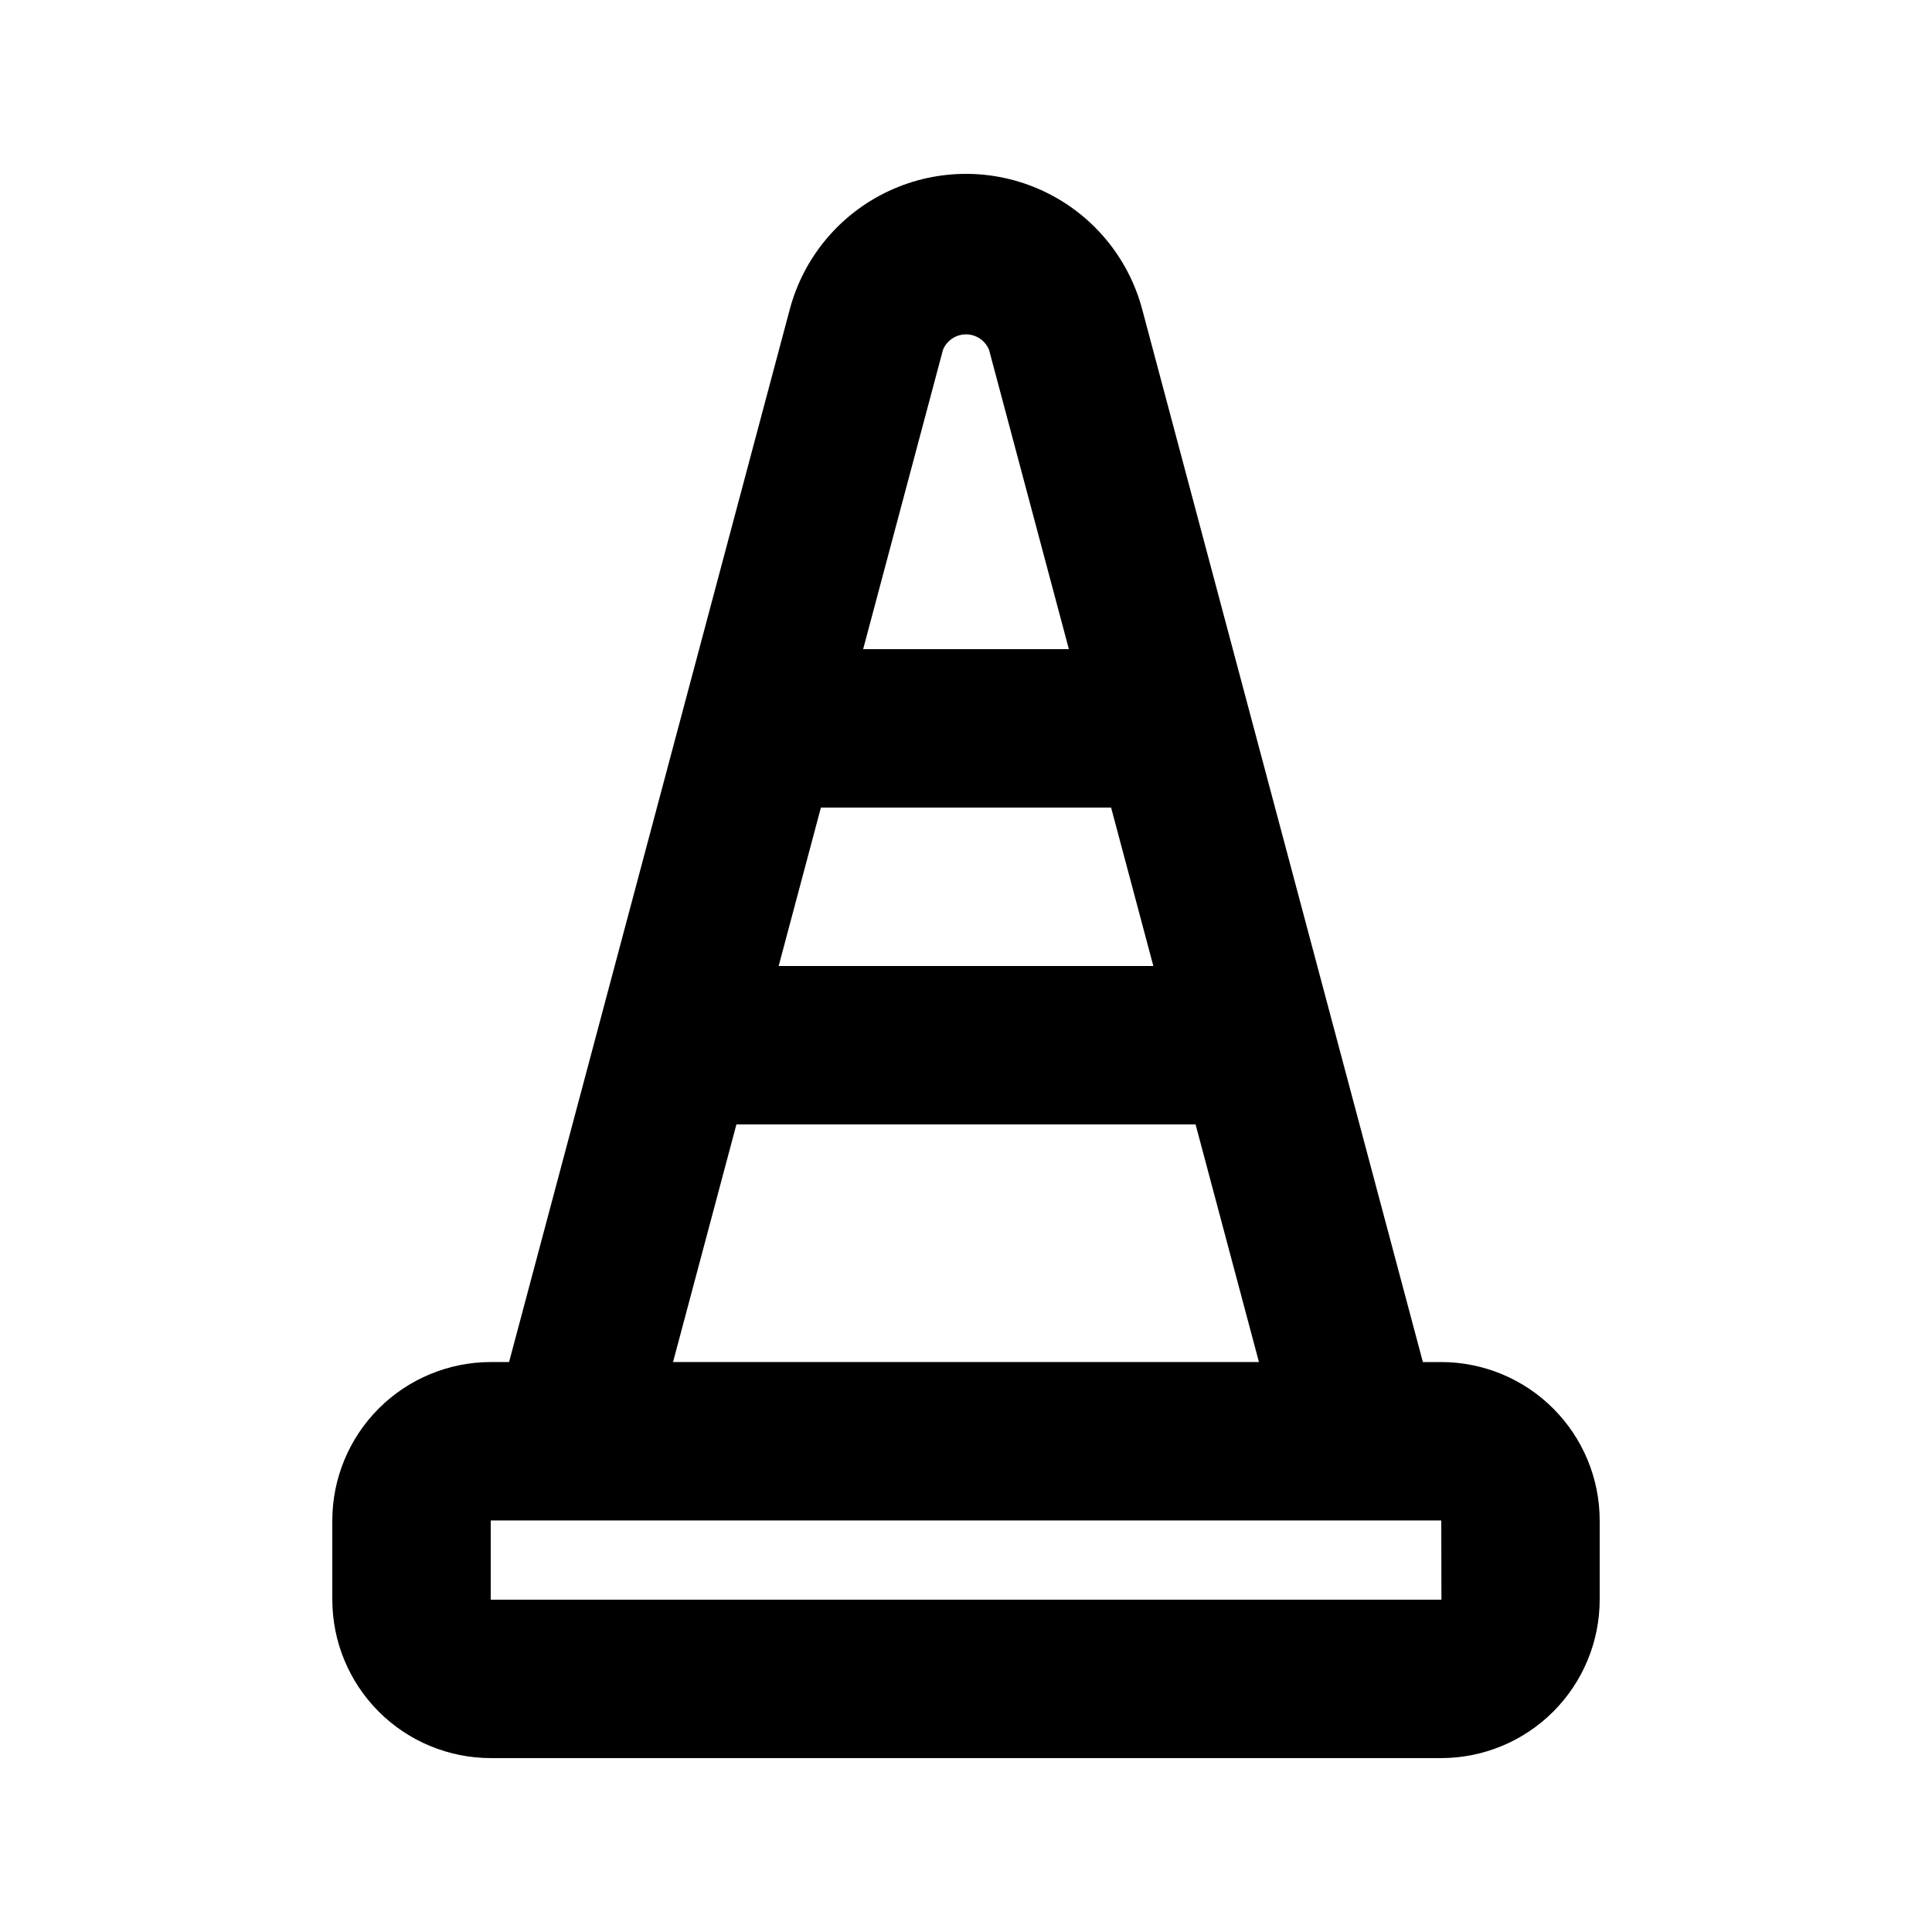 <?xml version="1.0" encoding="UTF-8"?>
<!-- Uploaded to: SVG Repo, www.svgrepo.com, Generator: SVG Repo Mixer Tools -->
<svg fill="#000000" width="800px" height="800px" version="1.1" viewBox="144 144 512 512" xmlns="http://www.w3.org/2000/svg">
 <path d="m525.95 504.96h-4.871l-74.402-279.05c-3.691-13.805-13.305-25.266-26.258-31.305-12.953-6.043-27.914-6.039-40.863 0.008-12.949 6.043-22.559 17.512-26.246 31.32l-74.402 279.02h-4.859c-11.133 0.016-21.805 4.441-29.676 12.312-7.867 7.871-12.297 18.543-12.309 29.672v20.992c0.012 11.133 4.441 21.805 12.309 29.676 7.871 7.871 18.543 12.297 29.676 12.309h251.9c11.133-0.016 21.801-4.441 29.672-12.312 7.871-7.871 12.301-18.539 12.312-29.672v-20.992c-0.012-11.129-4.441-21.801-12.312-29.668-7.871-7.871-18.539-12.301-29.672-12.316zm-164.4-146.95h76.902l11.195 41.984h-99.293zm44.57-121.26 21.141 79.277h-54.516l21.141-79.273-0.004-0.004c1.004-2.5 3.426-4.141 6.121-4.141 2.691 0 5.117 1.641 6.117 4.141zm-66.961 205.23h121.68l16.793 62.977-155.27-0.004zm-65.109 125.95v-20.992h251.9l0.043 20.992z"/>
</svg>